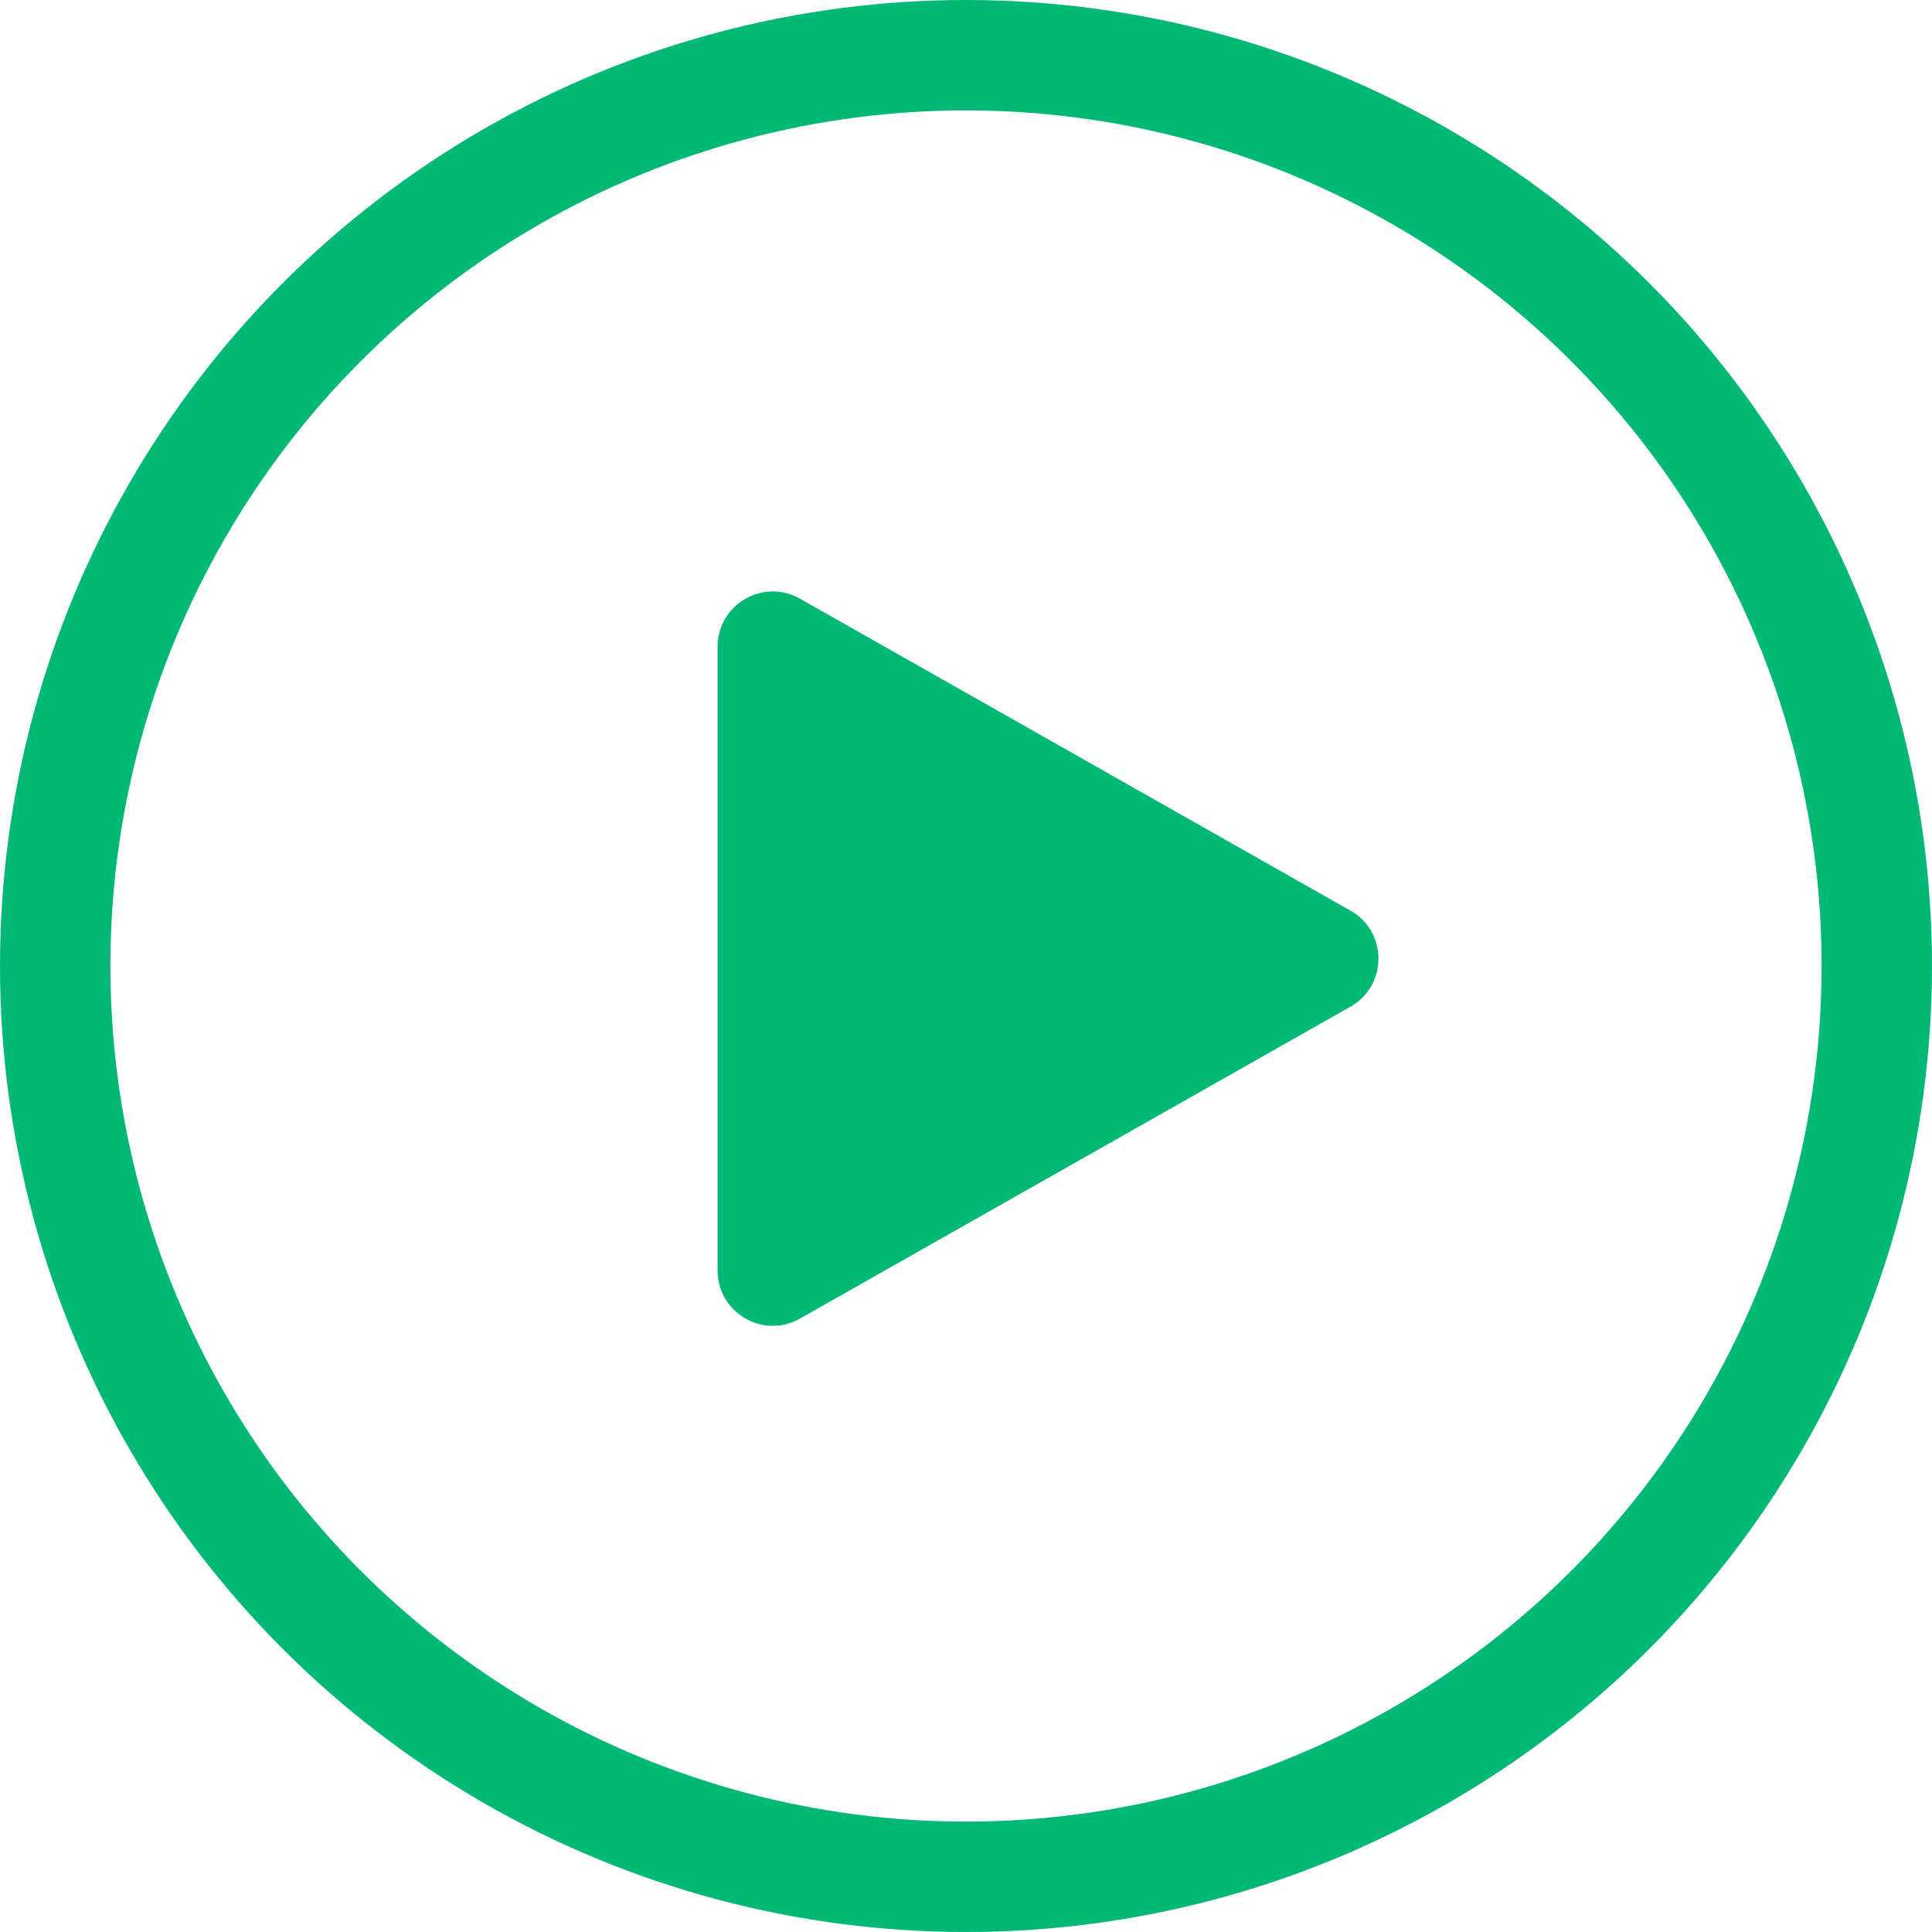 <svg width="35" height="35" viewBox="0 0 35 35" fill="none" xmlns="http://www.w3.org/2000/svg">
<circle cx="17.5" cy="17.5" r="16.5" stroke="#02B875" stroke-width="2"/>
<path d="M24.465 16.497C25.141 16.88 25.141 17.854 24.465 18.237L14.493 23.887C13.826 24.265 13 23.784 13 23.017L13 11.716C13 10.95 13.826 10.468 14.493 10.846L24.465 16.497Z" fill="#02B875"/>
</svg>
